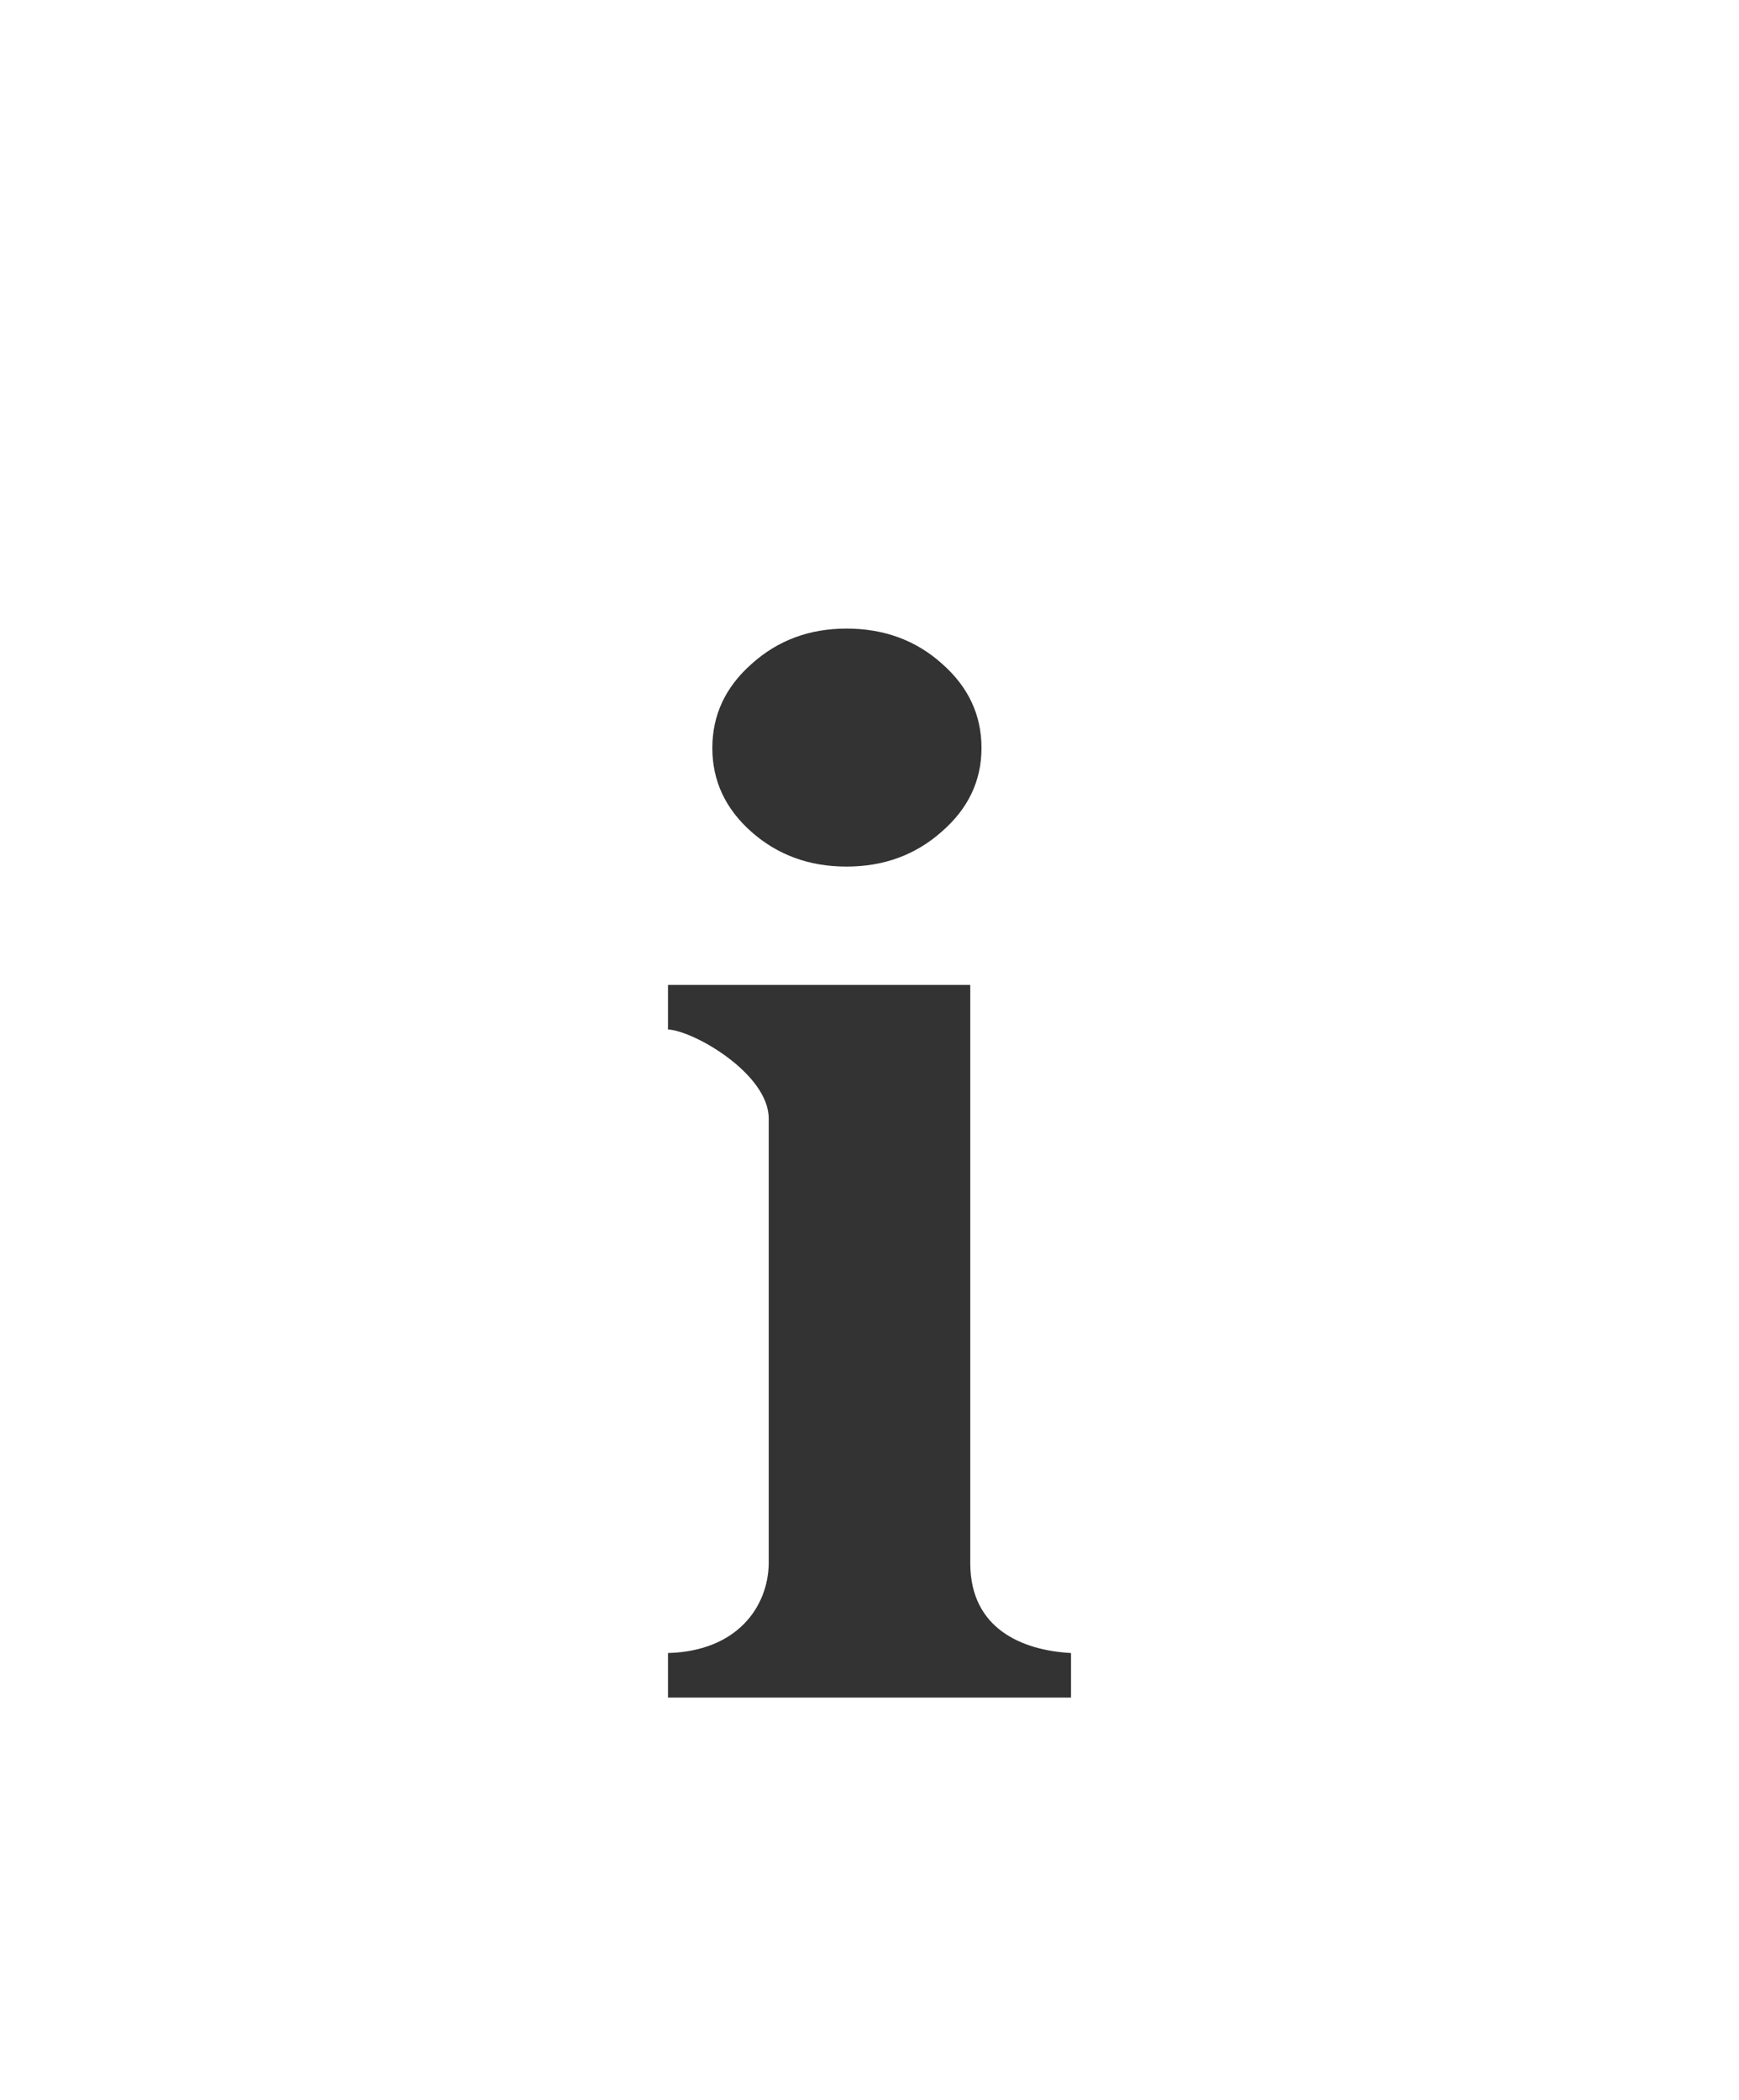 <svg xmlns="http://www.w3.org/2000/svg" width="77" height="93"><rect width="100%" height="100%" fill="#333333" stroke="none"/><path fill="#FFF" d="M0 0v93h77V0H0zm29.577 43.611h13.385V69.25c.019 2.871 2.295 3.826 4.461 3.944v1.973H29.577v-1.973c3.07-.083 4.423-2.048 4.461-3.944V49.528c0-1.972-3.297-3.882-4.461-3.945v-1.972zm7.904-15.778c1.671 0 3.086.523 4.244 1.569 1.157 1.023 1.734 2.263 1.734 3.718s-.591 2.693-1.774 3.716c-1.158 1.023-2.558 1.535-4.204 1.535s-3.048-.512-4.206-1.535c-1.157-1.023-1.734-2.261-1.734-3.716s.577-2.695 1.734-3.718c1.158-1.046 2.56-1.569 4.206-1.569z"/></svg>